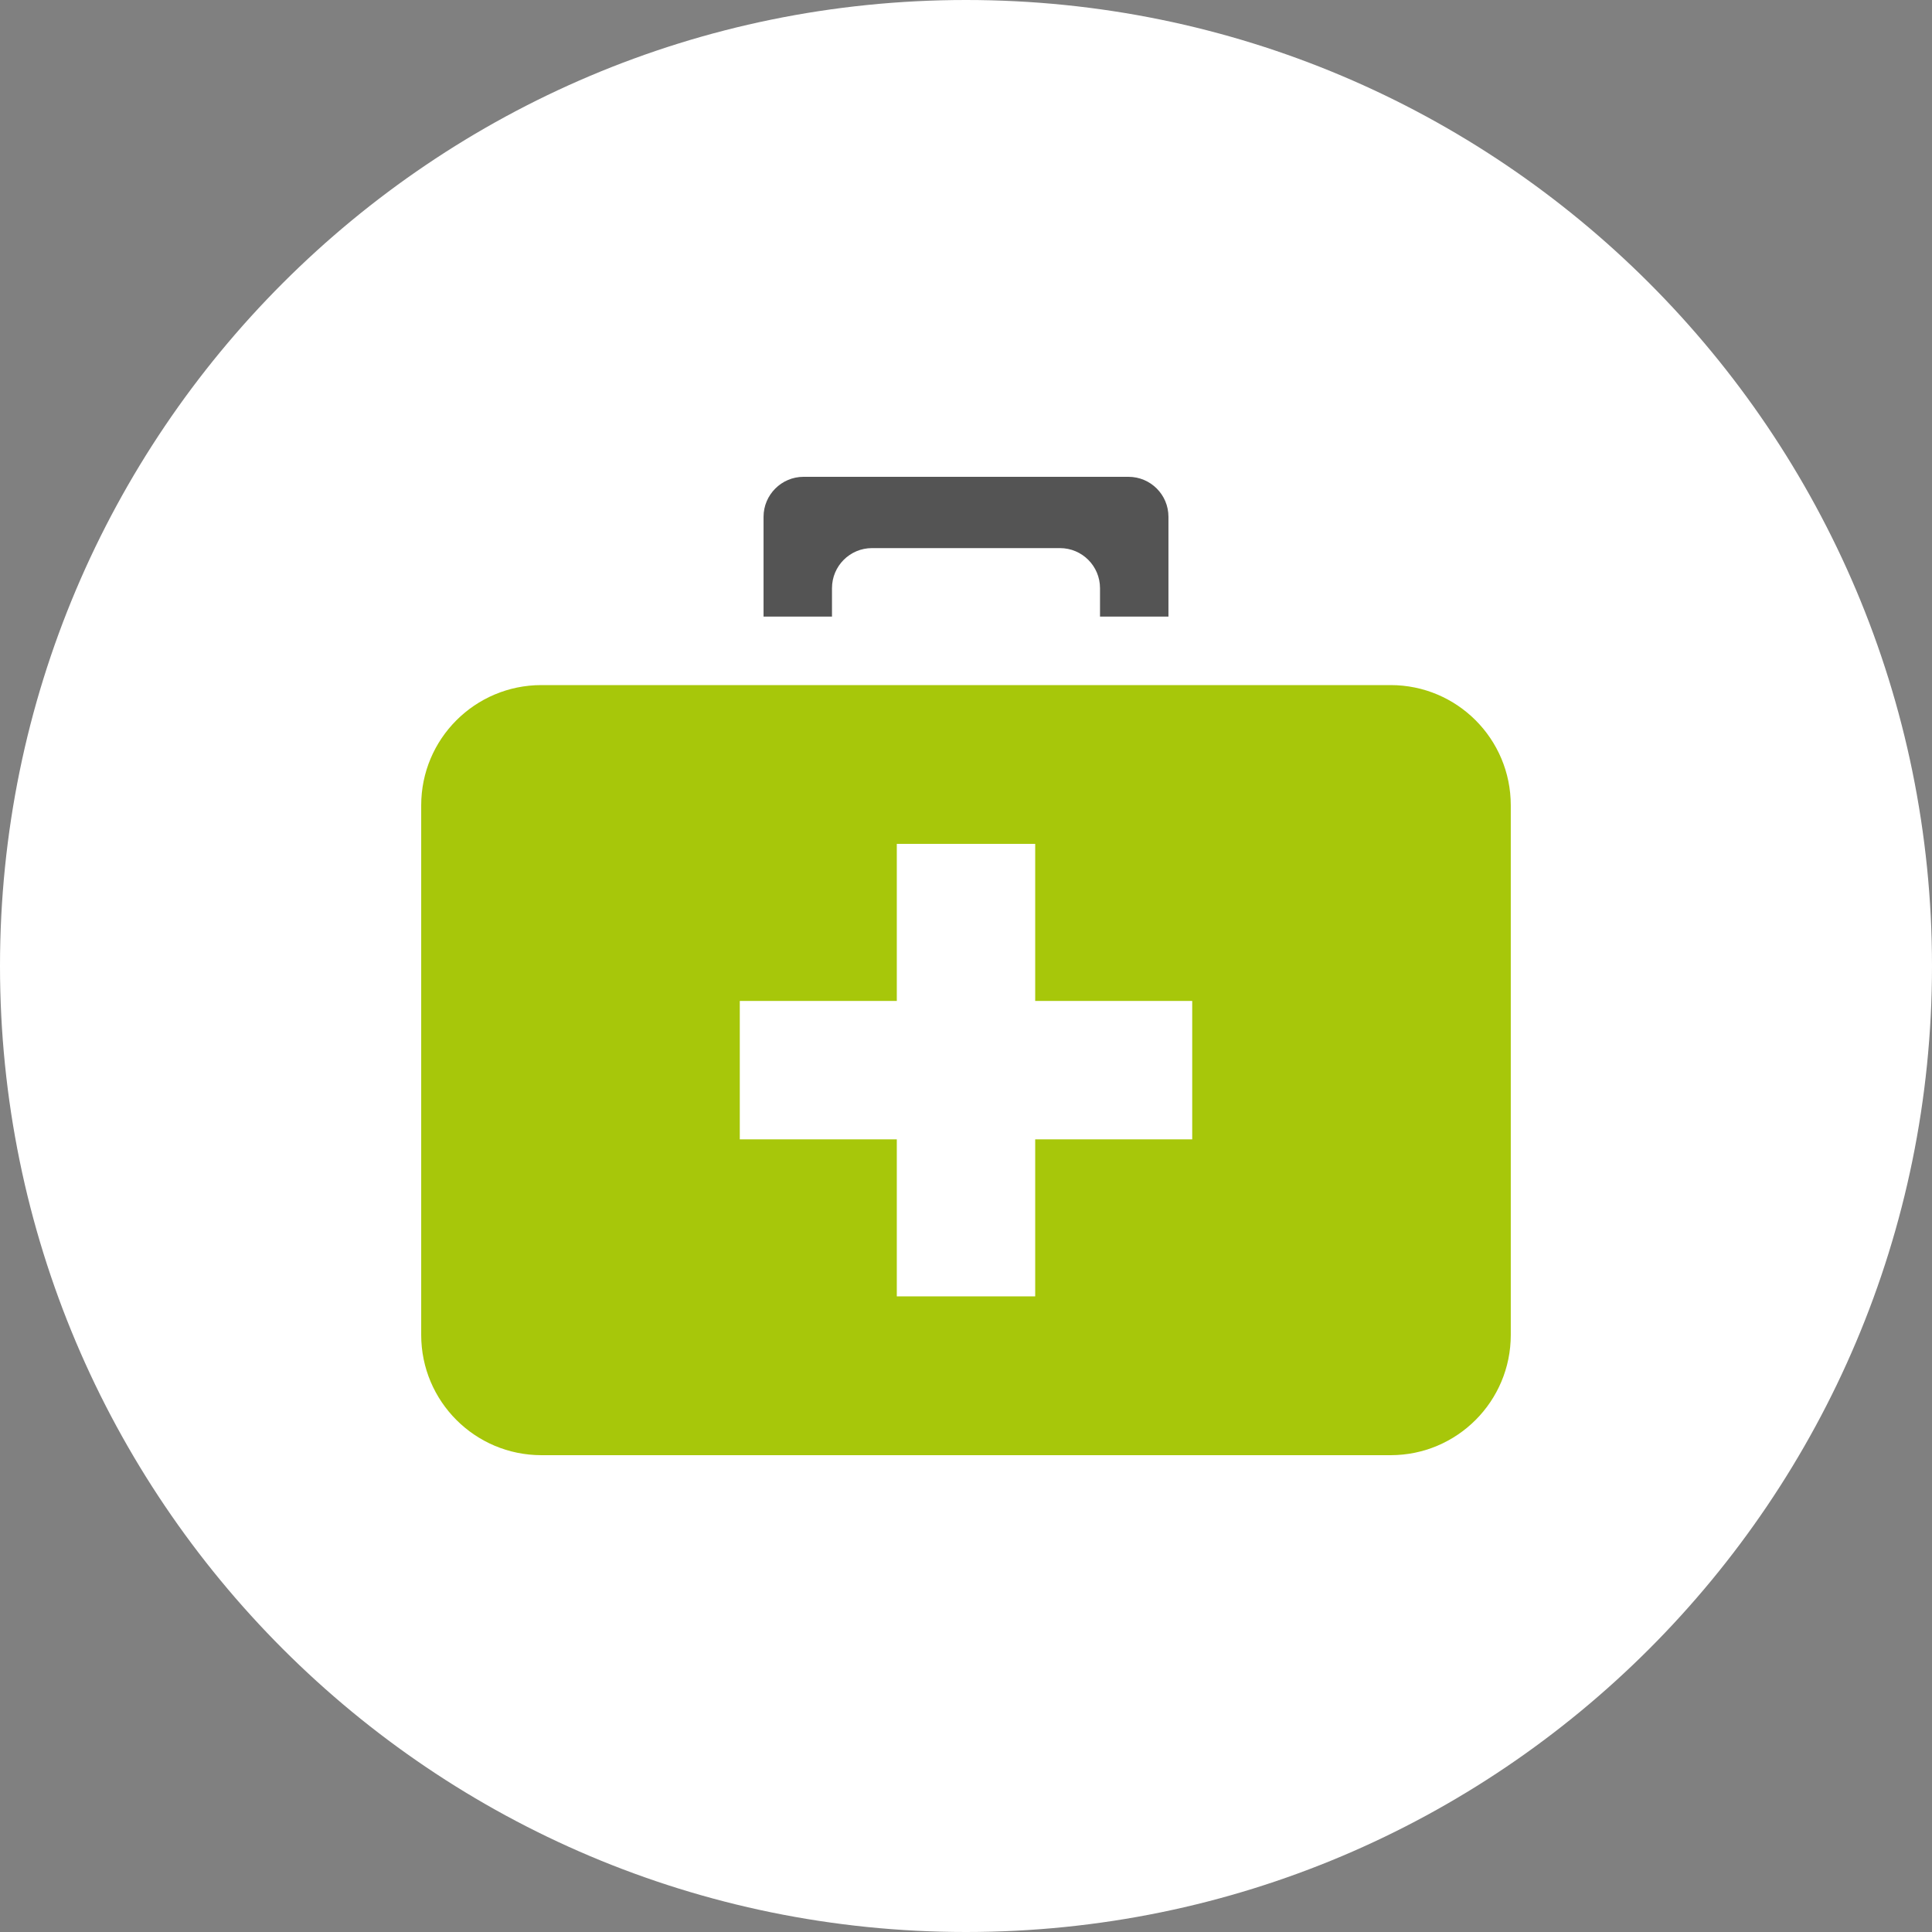 <?xml version="1.0" encoding="utf-8"?>
<!-- Generator: Adobe Illustrator 16.0.3, SVG Export Plug-In . SVG Version: 6.00 Build 0)  -->
<!DOCTYPE svg PUBLIC "-//W3C//DTD SVG 1.1//EN" "http://www.w3.org/Graphics/SVG/1.1/DTD/svg11.dtd">
<svg version="1.1" id="Ebene_1" xmlns="http://www.w3.org/2000/svg" xmlns:xlink="http://www.w3.org/1999/xlink" x="0px" y="0px"
	 width="80px" height="80px" viewBox="0 0 80 80" enable-background="new 0 0 80 80" xml:space="preserve">
<rect x="0" y="0" width="80" height="80" fill="#808080" stroke="none"/>
<g>
	<g>
		<defs>
			<rect id="SVGID_1_" width="80" height="80"/>
		</defs>
		<clipPath id="SVGID_2_">
			<use xlink:href="#SVGID_1_"  overflow="visible"/>
		</clipPath>
		<path clip-path="url(#SVGID_2_)" fill="#FFFFFF" d="M40,80c22.091,0,40-17.908,40-40C80,17.91,62.091,0,40,0S0,17.91,0,40
			C0,62.092,17.909,80,40,80"/>
		<path clip-path="url(#SVGID_2_)" fill="#545454" d="M34.451,24.354c0-0.918,0.744-1.658,1.656-1.658h7.784
			c0.917,0,1.658,0.744,1.658,1.658v1.178h2.834V21.4c0-0.916-0.74-1.656-1.657-1.656H33.273c-0.912,0-1.656,0.744-1.656,1.656
			v4.131h2.834V24.354z"/>
		<path clip-path="url(#SVGID_2_)" fill="#A7C70A" d="M22.42,60.256h8.605h0.913h16.133h0.906h8.606
			c2.748,0,4.975-2.229,4.975-4.979v-21.93c0-2.754-2.227-4.979-4.975-4.979h-8.606h-5.082h-7.788h-5.082H22.42
			c-2.75,0-4.979,2.225-4.979,4.979v21.93C17.441,58.027,19.67,60.256,22.42,60.256"/>
	</g>
	<polygon fill="#FFFFFF" points="49.367,41.447 42.865,41.447 42.865,34.943 37.135,34.943 37.135,41.447 30.633,41.447 
		30.633,47.178 37.135,47.178 37.135,53.68 42.865,53.68 42.865,47.178 49.367,47.178 	"/>
</g>
</svg>

